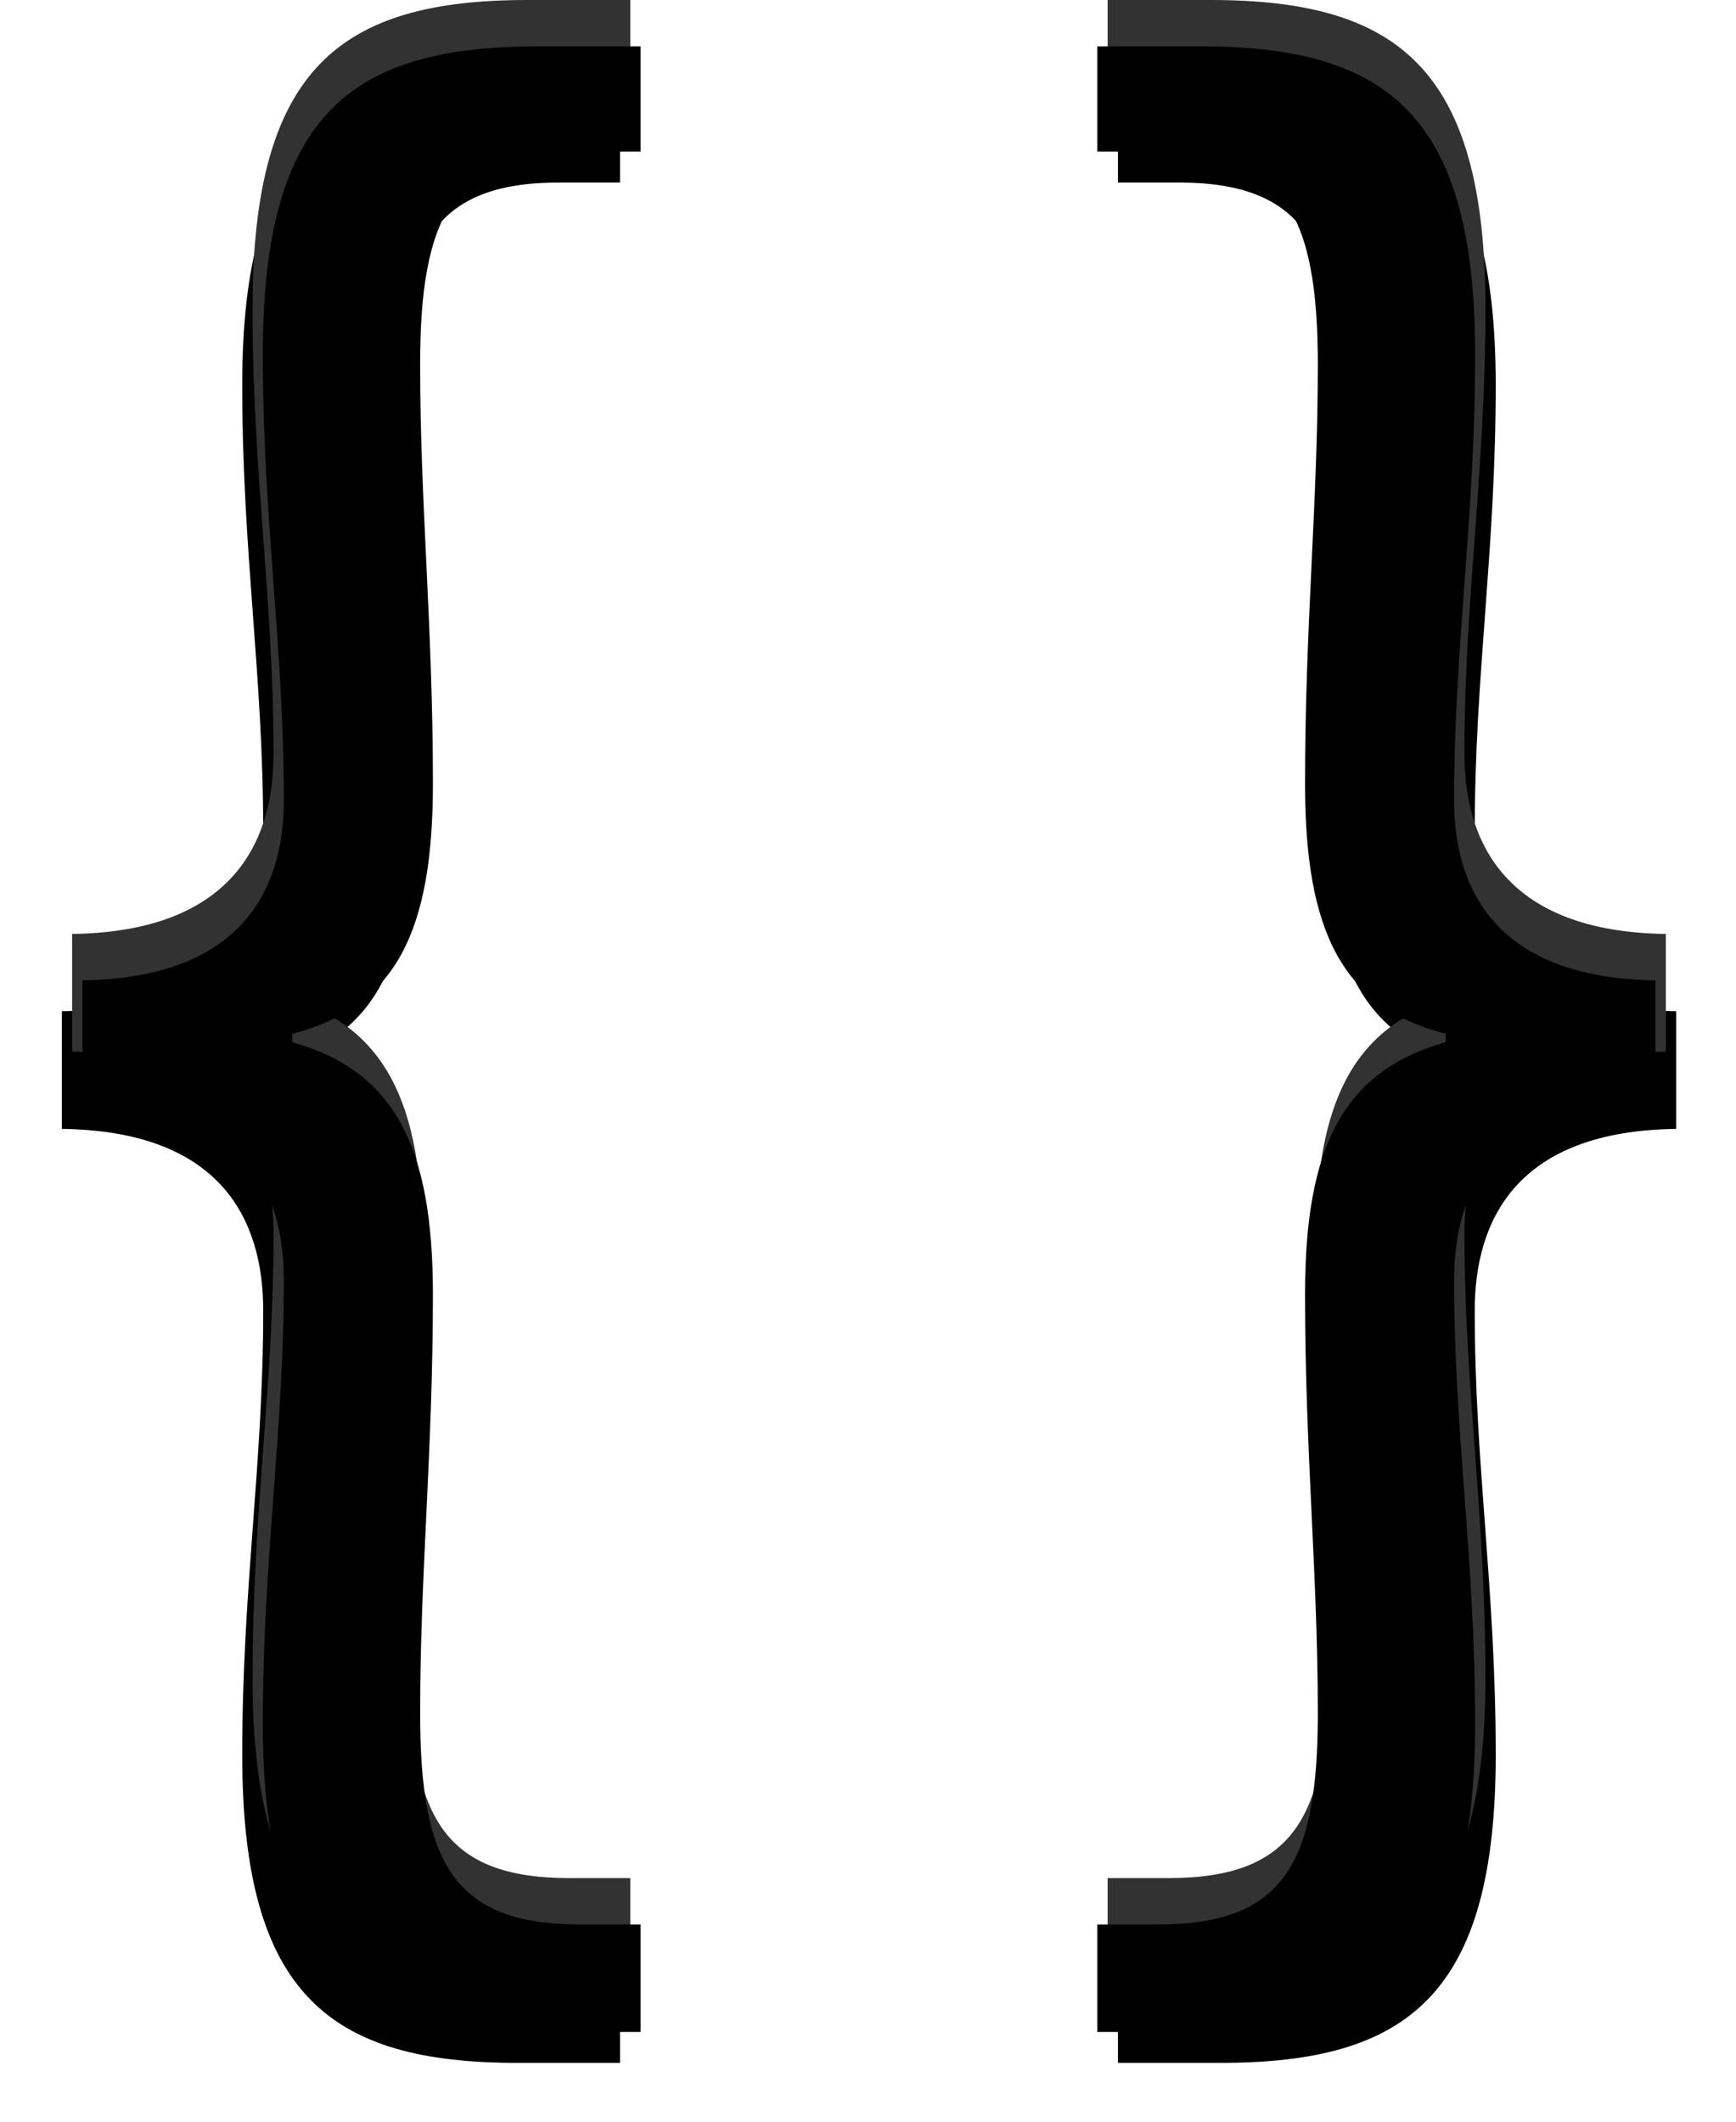 <?xml version="1.0" encoding="UTF-8"?>
<svg width="337px" height="412px" viewBox="0 0 337 412" version="1.1" xmlns="http://www.w3.org/2000/svg" xmlns:xlink="http://www.w3.org/1999/xlink">
    <!-- Generator: Sketch 52.5 (67469) - http://www.bohemiancoding.com/sketch -->
    <title>{}</title>
    <desc>Created with Sketch.</desc>
    <defs>
        <path d="M236.041,325.7 C236.041,293.19 240.117,269.543 240.117,239.442 C240.117,221.816 231.965,204.557 201.02,204.156 L201.02,181.312 C231.965,180.877 240.117,163.619 240.117,146.394 C240.117,115.925 236.041,92.245 236.041,59.735 C236.041,13.211 253.161,1.42108547e-13 289.405,1.42108547e-13 L309.378,1.42108547e-13 L309.378,20.436 L297.557,20.436 C273.1,20.436 266.578,32.878 266.578,61.742 C266.578,89.034 269.058,112.279 269.058,143.183 C269.058,172.048 261.721,186.496 241.748,191.714 L241.748,193.319 C261.721,198.938 269.058,213.755 269.058,242.251 C269.058,272.754 266.578,296.401 266.578,323.693 C266.578,352.59 273.1,364.598 297.557,364.598 L309.378,364.598 L309.378,385.468 L289.405,385.468 C253.161,385.468 236.041,372.257 236.041,325.7" id="path-1"></path>
        <filter x="-25.4%" y="-3.5%" width="147.1%" height="114.0%" filterUnits="objectBoundingBox" id="filter-2">
            <feMorphology radius="2.5" operator="erode" in="SourceAlpha" result="shadowSpreadOuter1"></feMorphology>
            <feOffset dx="-2" dy="15" in="shadowSpreadOuter1" result="shadowOffsetOuter1"></feOffset>
            <feGaussianBlur stdDeviation="8.5" in="shadowOffsetOuter1" result="shadowBlurOuter1"></feGaussianBlur>
            <feColorMatrix values="0 0 0 0 0   0 0 0 0 0   0 0 0 0 0  0 0 0 0.14 0" type="matrix" in="shadowBlurOuter1"></feColorMatrix>
        </filter>
        <filter x="-22.1%" y="-2.6%" width="140.6%" height="112.2%" filterUnits="objectBoundingBox" id="filter-3">
            <feGaussianBlur stdDeviation="5.5" in="SourceAlpha" result="shadowBlurInner1"></feGaussianBlur>
            <feOffset dx="2" dy="9" in="shadowBlurInner1" result="shadowOffsetInner1"></feOffset>
            <feComposite in="shadowOffsetInner1" in2="SourceAlpha" operator="arithmetic" k2="-1" k3="1" result="shadowInnerInner1"></feComposite>
            <feColorMatrix values="0 0 0 0 1   0 0 0 0 1   0 0 0 0 1  0 0 0 0.05 0" type="matrix" in="shadowInnerInner1"></feColorMatrix>
        </filter>
        <path d="M35.021,325.7 C35.021,293.19 39.097,269.543 39.097,239.442 C39.097,221.816 30.945,204.557 -9.9475983e-14,204.156 L-9.9475983e-14,181.312 C30.945,180.877 39.097,163.619 39.097,146.394 C39.097,115.925 35.021,92.245 35.021,59.735 C35.021,13.211 52.141,1.42108547e-13 88.385,1.42108547e-13 L108.358,1.42108547e-13 L108.358,20.436 L96.537,20.436 C72.08,20.436 65.558,32.878 65.558,61.742 C65.558,89.034 68.038,112.279 68.038,143.183 C68.038,172.048 60.701,186.496 40.728,191.714 L40.728,193.319 C60.701,198.938 68.038,213.755 68.038,242.251 C68.038,272.754 65.558,296.401 65.558,323.693 C65.558,352.59 72.08,364.598 96.537,364.598 L108.358,364.598 L108.358,385.468 L88.385,385.468 C52.141,385.468 35.021,372.257 35.021,325.7" id="path-4"></path>
        <filter x="-25.4%" y="-3.5%" width="147.1%" height="114.0%" filterUnits="objectBoundingBox" id="filter-5">
            <feMorphology radius="2.5" operator="erode" in="SourceAlpha" result="shadowSpreadOuter1"></feMorphology>
            <feOffset dx="-2" dy="15" in="shadowSpreadOuter1" result="shadowOffsetOuter1"></feOffset>
            <feGaussianBlur stdDeviation="8.5" in="shadowOffsetOuter1" result="shadowBlurOuter1"></feGaussianBlur>
            <feColorMatrix values="0 0 0 0 0   0 0 0 0 0   0 0 0 0 0  0 0 0 0.14 0" type="matrix" in="shadowBlurOuter1"></feColorMatrix>
        </filter>
        <filter x="-22.1%" y="-2.6%" width="140.6%" height="112.2%" filterUnits="objectBoundingBox" id="filter-6">
            <feGaussianBlur stdDeviation="5.5" in="SourceAlpha" result="shadowBlurInner1"></feGaussianBlur>
            <feOffset dx="2" dy="9" in="shadowBlurInner1" result="shadowOffsetInner1"></feOffset>
            <feComposite in="shadowOffsetInner1" in2="SourceAlpha" operator="arithmetic" k2="-1" k3="1" result="shadowInnerInner1"></feComposite>
            <feColorMatrix values="0 0 0 0 1   0 0 0 0 1   0 0 0 0 1  0 0 0 0.05 0" type="matrix" in="shadowInnerInner1"></feColorMatrix>
        </filter>
    </defs>
    <g id="Web" stroke="none" stroke-width="1" fill="none" fill-rule="evenodd">
        <g id="3_Competence-(W-100%)" transform="translate(-1156, -274)">
            <g id="Sub_3_main_740" transform="translate(410, 144)">
                <g id="Main-T" transform="translate(224, 130)">
                    <g id="{}" transform="translate(536, 0)">
                        <g id="Fill-1" transform="translate(255.199, 192.734) scale(-1, 1) translate(-255.199, -192.734) ">
                            <use fill="black" fill-opacity="1" filter="url(#filter-2)" xlink:href="#path-1"></use>
                            <use fill="#323232" fill-rule="evenodd" xlink:href="#path-1"></use>
                            <use fill="black" fill-opacity="1" filter="url(#filter-3)" xlink:href="#path-1"></use>
                        </g>
                        <g id="Fill-1">
                            <use fill="black" fill-opacity="1" filter="url(#filter-5)" xlink:href="#path-4"></use>
                            <use fill="#323232" fill-rule="evenodd" xlink:href="#path-4"></use>
                            <use fill="black" fill-opacity="1" filter="url(#filter-6)" xlink:href="#path-4"></use>
                        </g>
                    </g>
                </g>
            </g>
        </g>
    </g>
</svg>